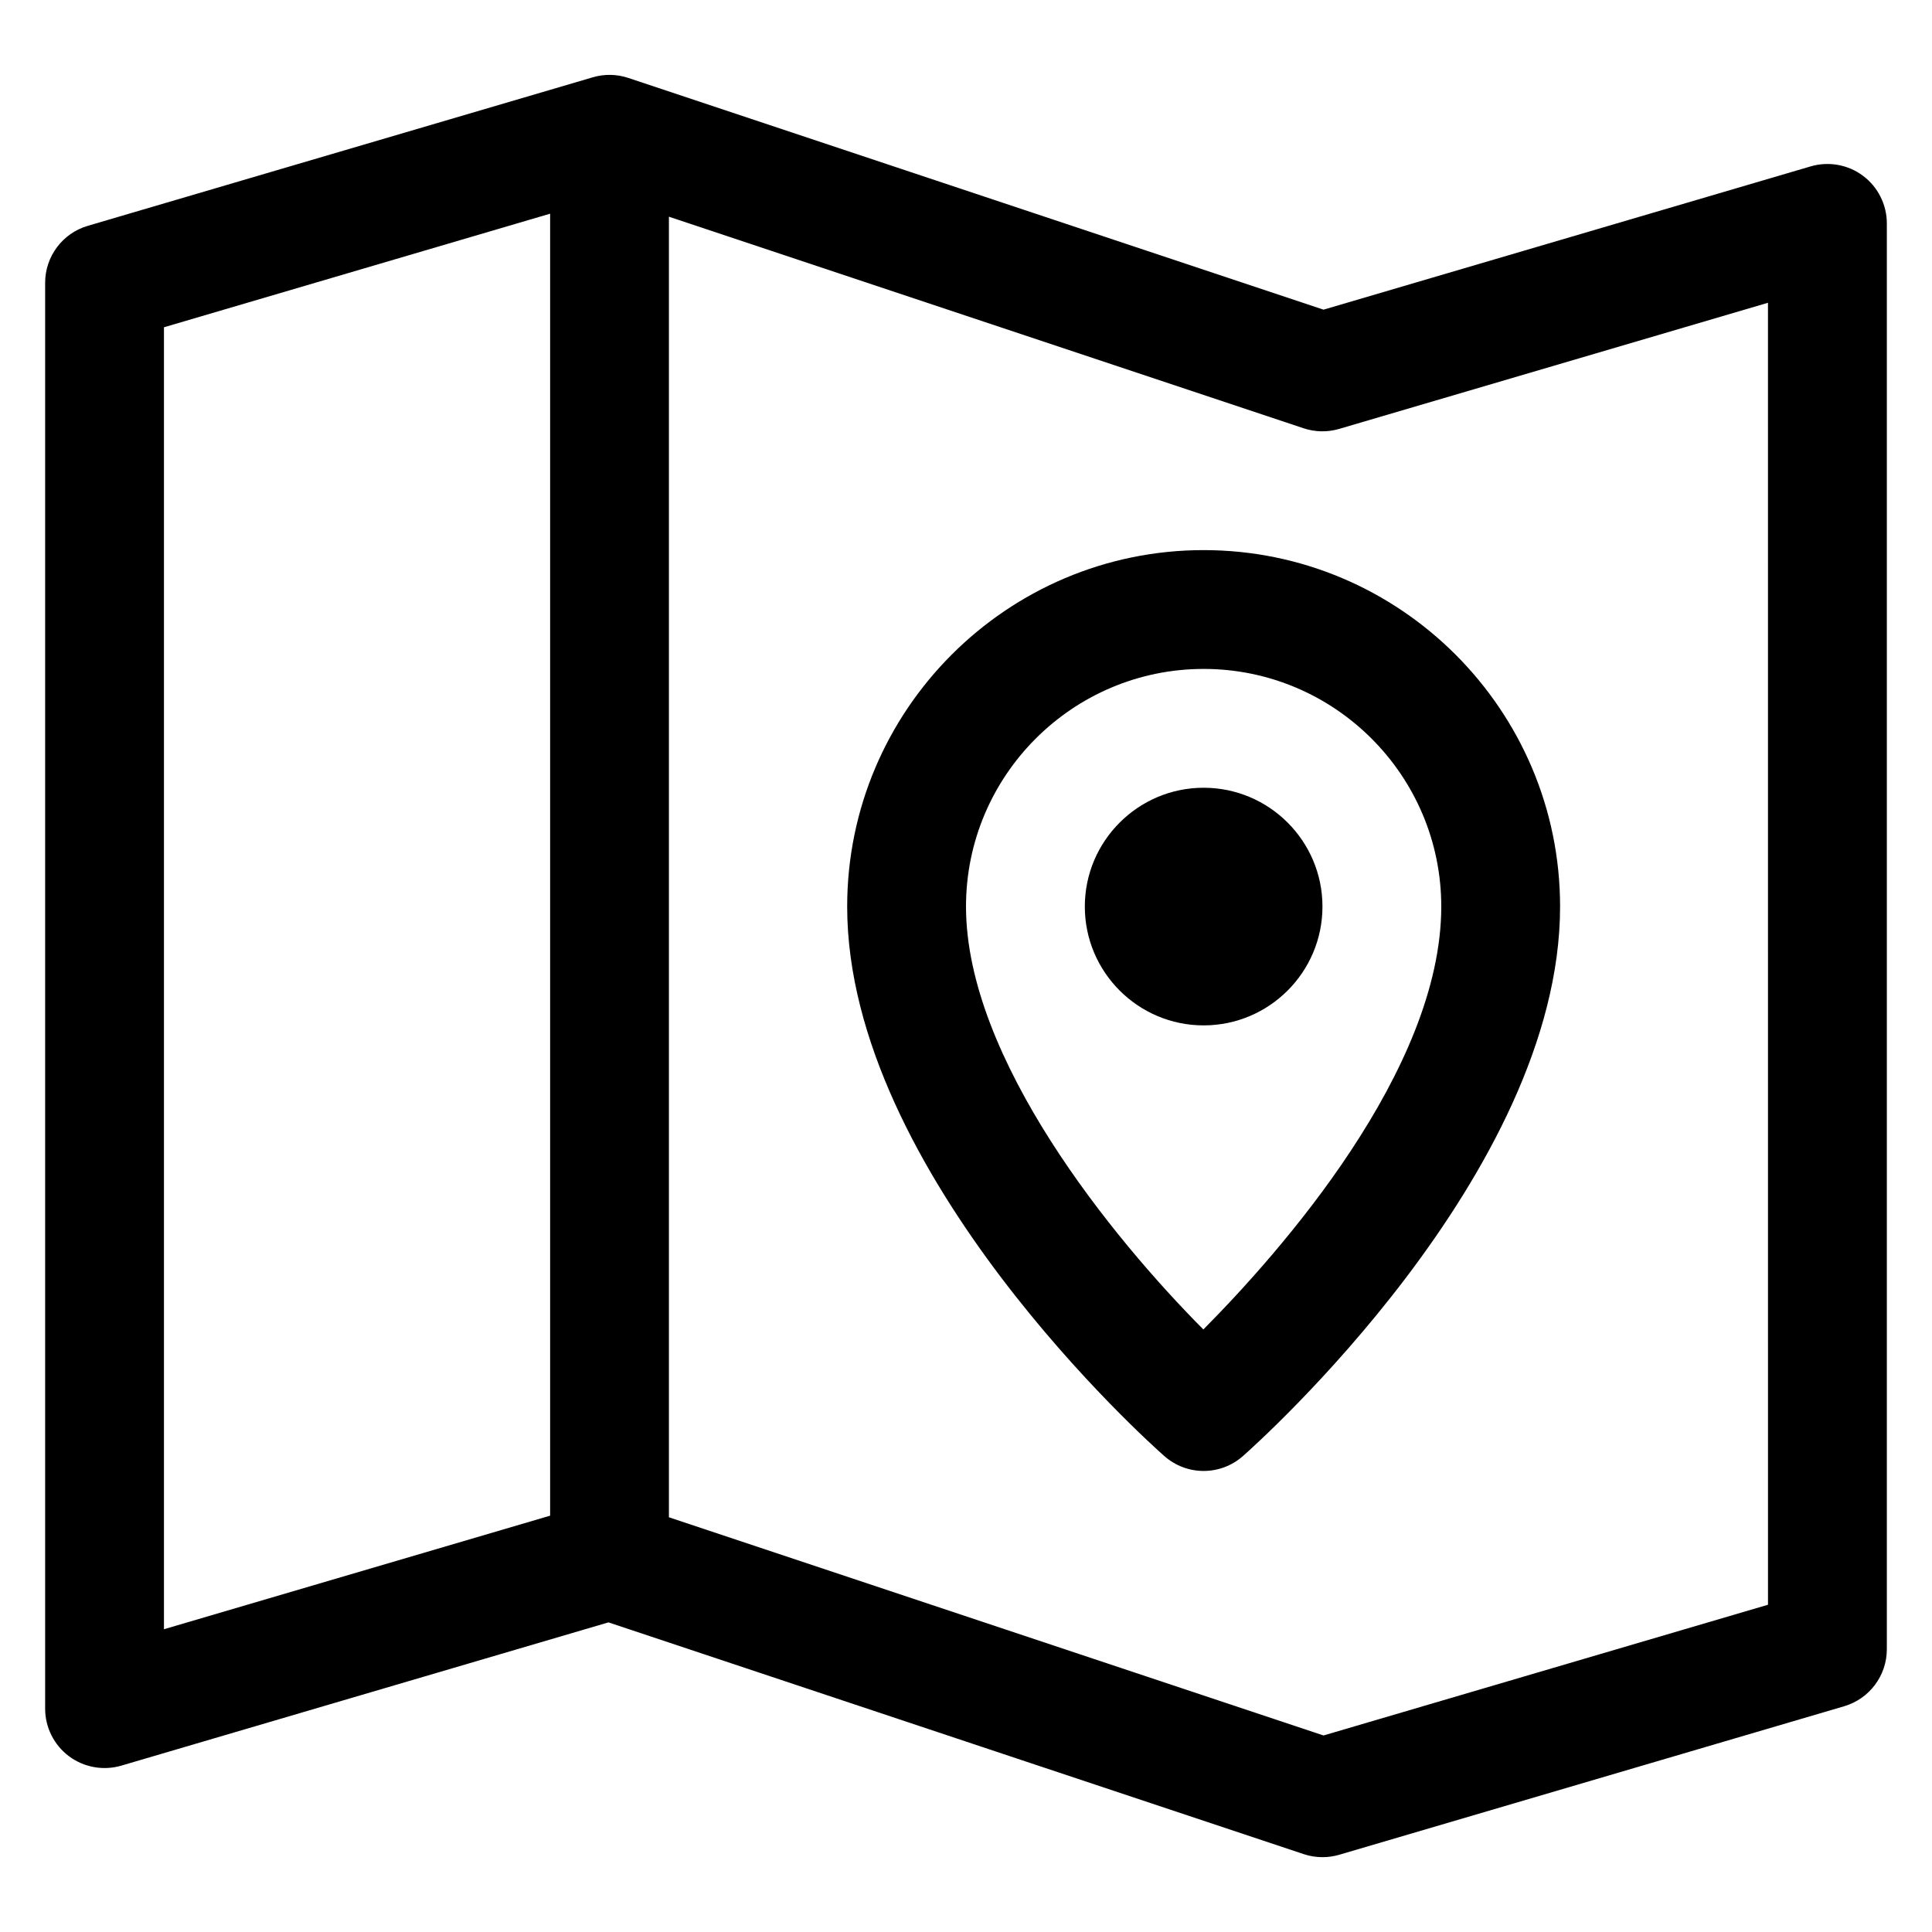 <?xml version="1.0" encoding="UTF-8"?>
<!-- Uploaded to: ICON Repo, www.svgrepo.com, Generator: ICON Repo Mixer Tools -->
<svg fill="#000000" width="800px" height="800px" version="1.1" viewBox="144 144 512 512" xmlns="http://www.w3.org/2000/svg">
 <g>
  <path d="m368.51 384.25c0 70.77 80.625 142.62 84.059 145.63 2.973 2.621 6.688 3.938 10.406 3.938 3.715 0 7.43-1.316 10.406-3.938 3.43-3.016 84.055-74.863 84.055-145.63 0-52.09-42.375-94.465-94.465-94.465-52.086 0-94.461 42.375-94.461 94.465zm157.44 0c0 43.391-42.809 91.684-63.047 112.07-23.969-24.098-62.902-71.73-62.902-112.07 0-34.723 28.254-62.977 62.977-62.977 34.723 0 62.973 28.254 62.973 62.977z"/>
  <path d="m637.72 190.59c-3.969-2.969-9.109-3.891-13.879-2.496l-129.09 37.969-184.25-61.41c-3.055-1.023-6.336-1.078-9.422-0.164l-133.82 39.359c-6.699 1.969-11.297 8.117-11.297 15.098v377.86c0 4.961 2.34 9.637 6.312 12.609 3.977 2.969 9.125 3.891 13.879 2.496l129.09-37.965 184.25 61.418c1.605 0.535 3.289 0.805 4.973 0.805 1.488 0 2.992-0.211 4.441-0.637l133.82-39.359c6.699-1.977 11.305-8.125 11.305-15.109v-377.86c0-4.961-2.34-9.637-6.312-12.613zm-450.27 40.141 102.34-30.102v345.04l-102.34 30.094zm425.09 338.54-117.79 34.645-173.48-57.82v-344.67l168.2 56.074c3.047 1.008 6.328 1.078 9.422 0.164l113.64-33.426z"/>
  <path d="m431.49 384.25c0 17.367 14.121 31.488 31.488 31.488 17.367 0 31.488-14.121 31.488-31.488 0-17.367-14.121-31.488-31.488-31.488-17.367 0-31.488 14.125-31.488 31.488z"/>
 </g>
</svg>